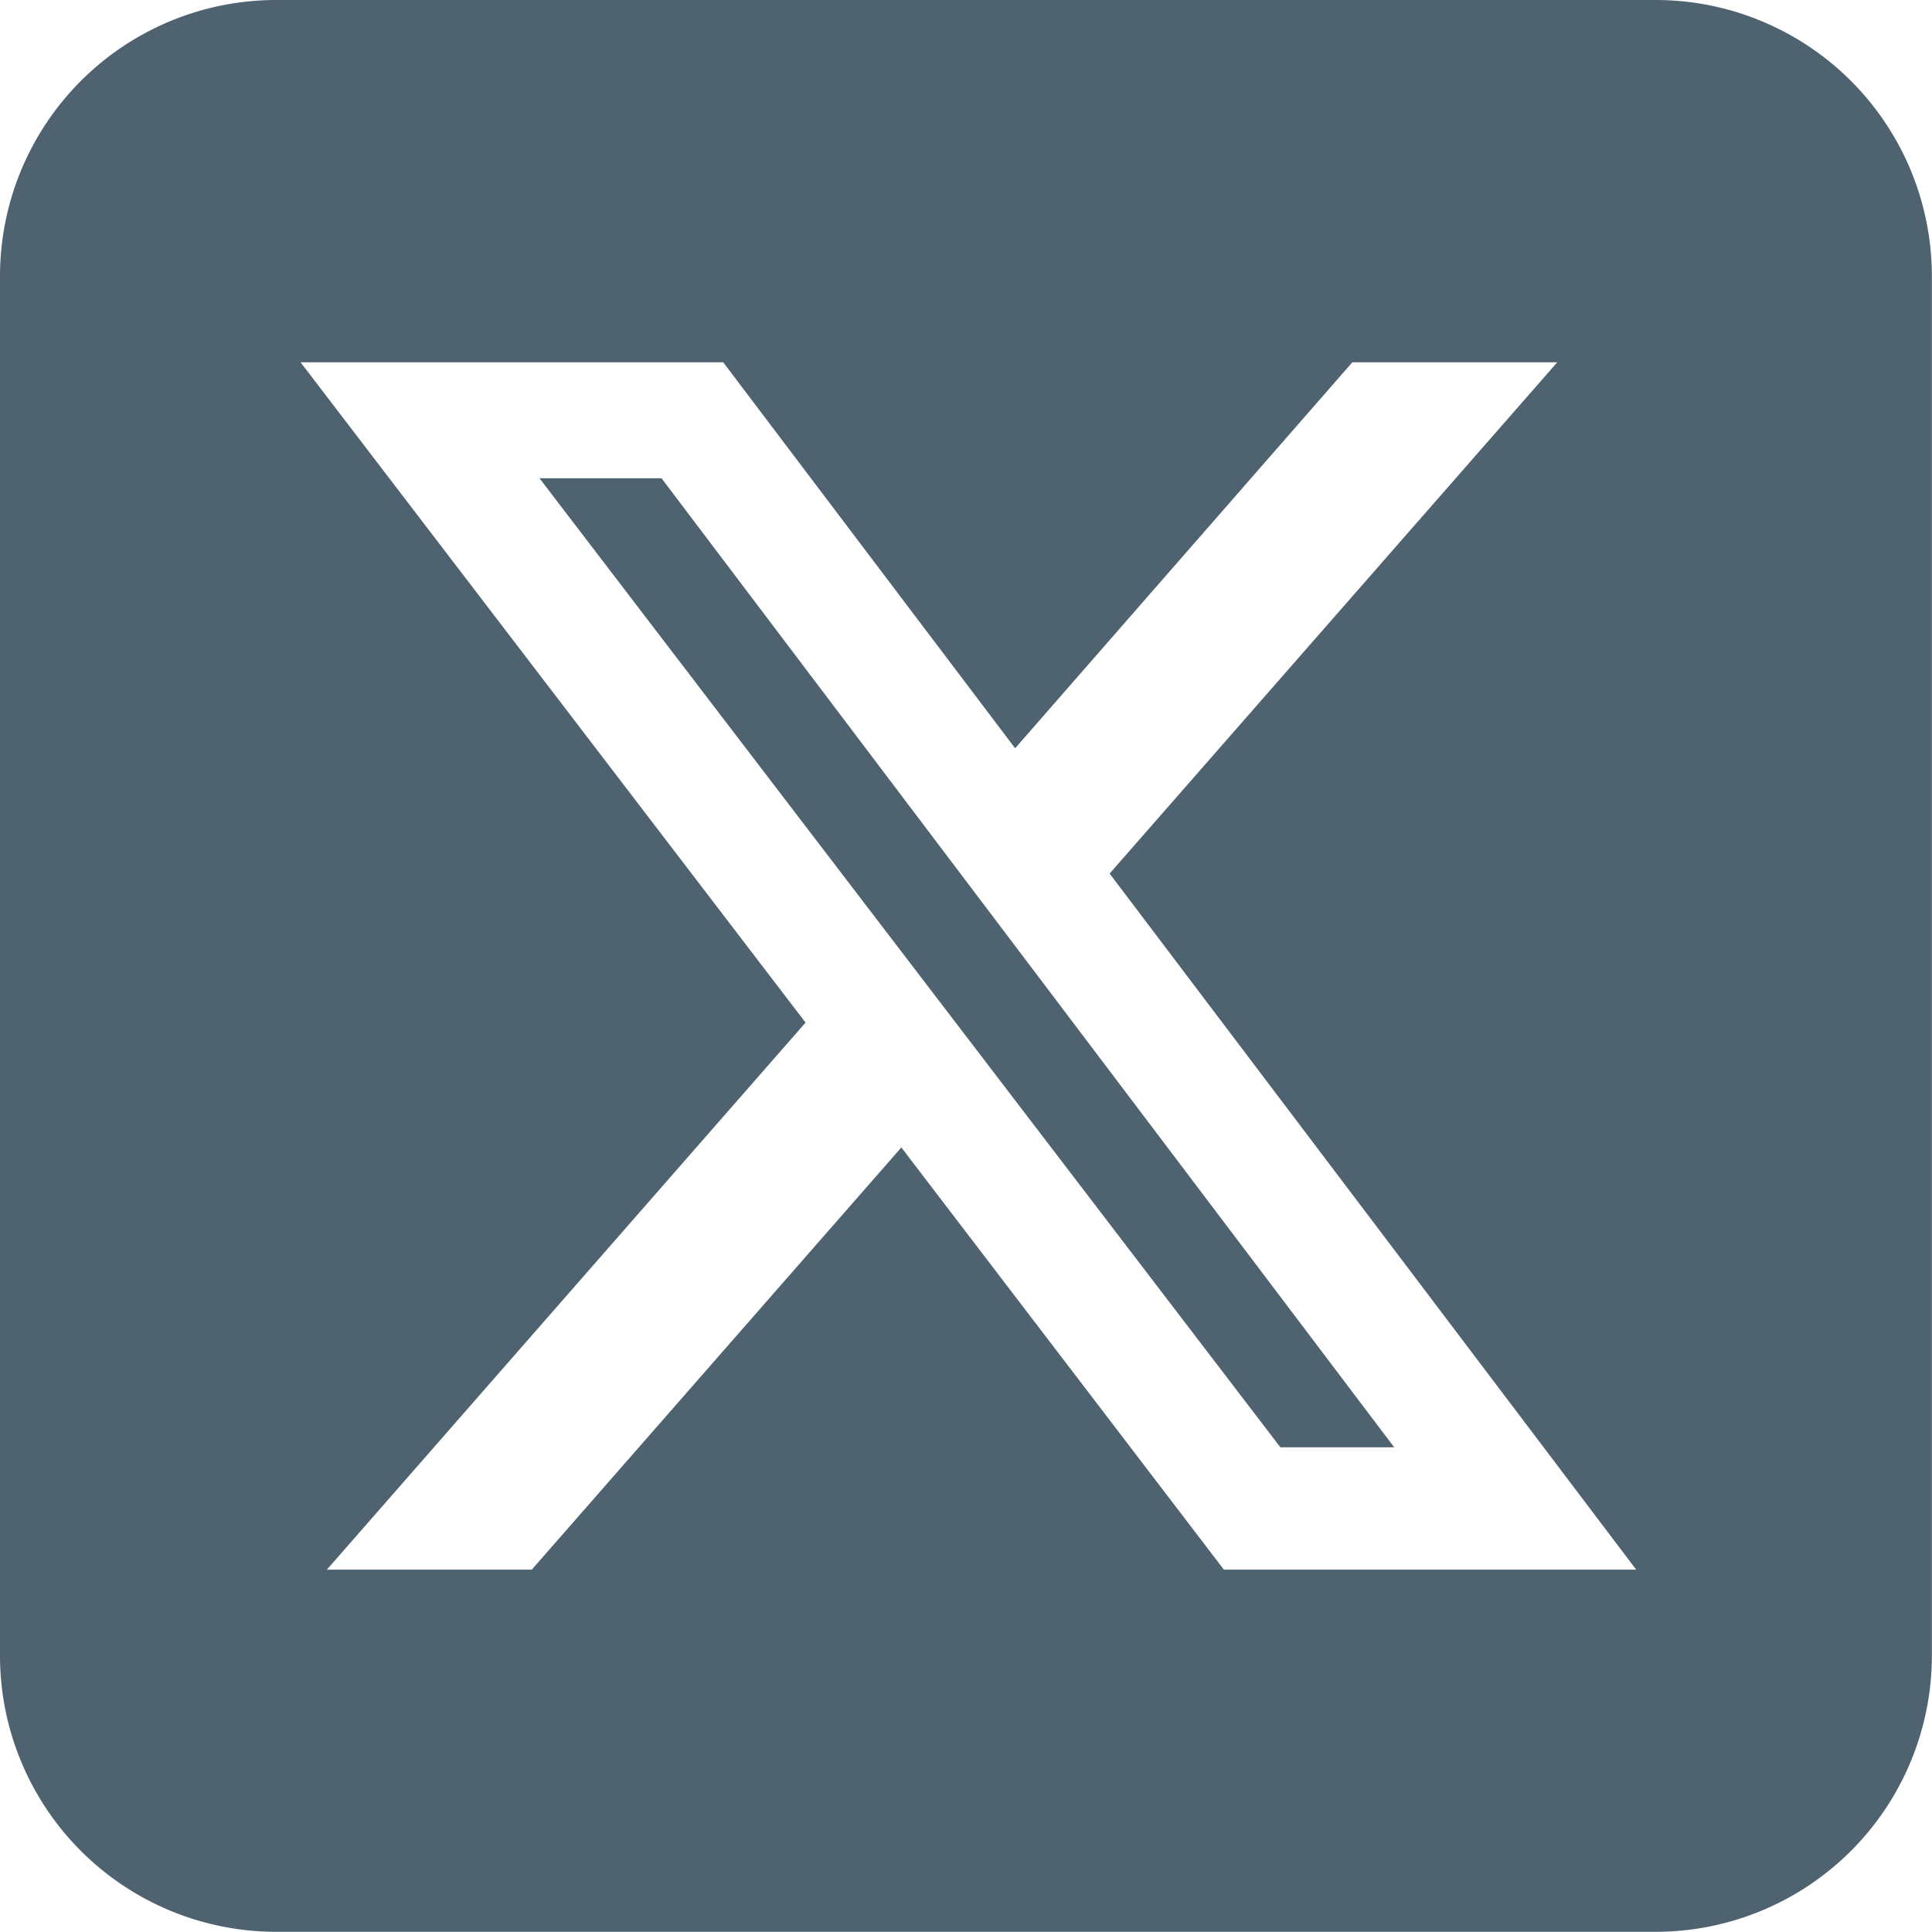 <svg id="Group_42" data-name="Group 42" xmlns="http://www.w3.org/2000/svg" xmlns:xlink="http://www.w3.org/1999/xlink" width="31.363" height="31.363" viewBox="0 0 31.363 31.363">
  <defs>
    <clipPath id="clip-path">
      <rect id="Rectangle_25" data-name="Rectangle 25" width="31.363" height="31.363" fill="#4f6270"/>
    </clipPath>
  </defs>
  <g id="Group_41" data-name="Group 41" transform="translate(0 0)" clip-path="url(#clip-path)">
    <path id="Path_40" data-name="Path 40" d="M4.48,0A4.484,4.484,0,0,0,0,4.48v22.4a4.484,4.484,0,0,0,4.48,4.48h22.4a4.485,4.485,0,0,0,4.481-4.48V4.48A4.485,4.485,0,0,0,26.883,0Zm20.8,5.881-7.267,8.3,8.548,11.3H19.868l-5.236-6.854-6,6.854H5.306L13.077,16.6,4.879,5.881H11.74l4.739,6.266,5.474-6.266ZM22.633,23.495,10.739,7.764H8.758L20.785,23.495h1.848Z" transform="translate(0 0)" fill="#4f6270"/>
  </g>
</svg>
